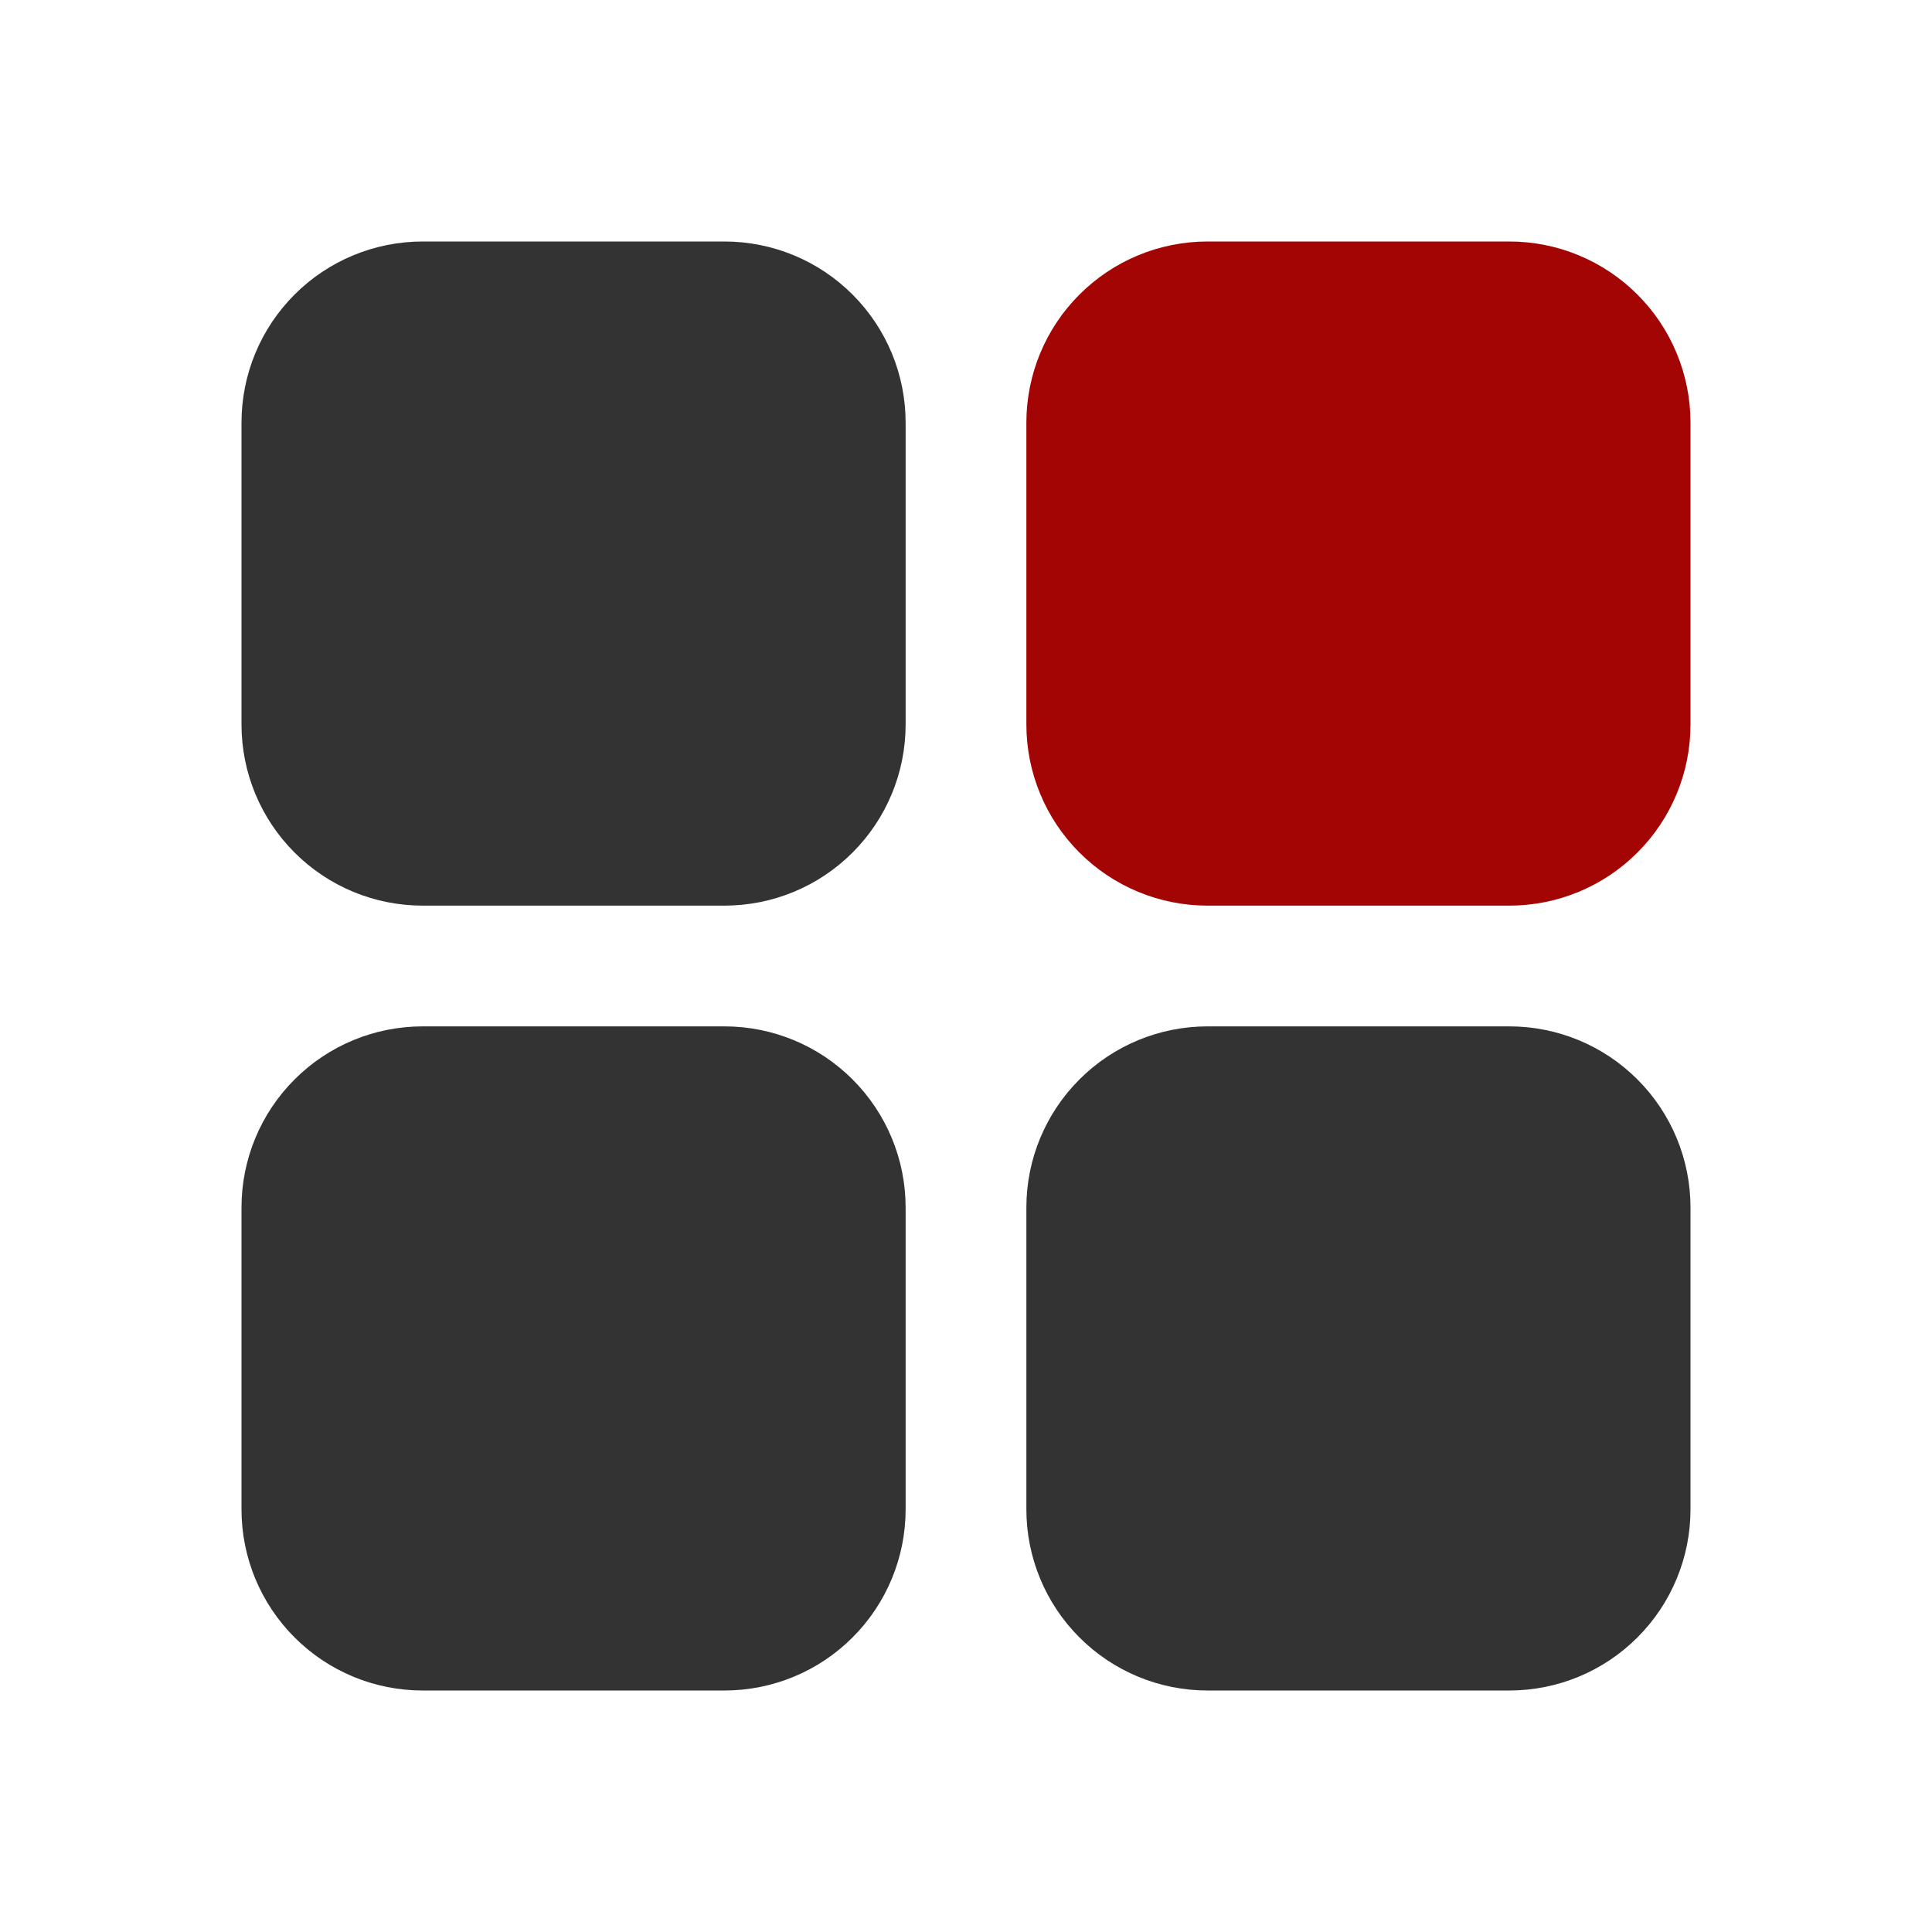 <svg width="32" height="32" viewBox="0 0 32 32" fill="none" xmlns="http://www.w3.org/2000/svg">
<path d="M12 15H7C6.204 15 5.441 14.684 4.879 14.121C4.316 13.559 4 12.796 4 12V7C4 6.204 4.316 5.441 4.879 4.879C5.441 4.316 6.204 4 7 4H12C12.796 4 13.559 4.316 14.121 4.879C14.684 5.441 15 6.204 15 7V12C15 12.796 14.684 13.559 14.121 14.121C13.559 14.684 12.796 15 12 15Z" fill="#333333"/>
<path d="M25 15H20C19.204 15 18.441 14.684 17.879 14.121C17.316 13.559 17 12.796 17 12V7C17 6.204 17.316 5.441 17.879 4.879C18.441 4.316 19.204 4 20 4H25C25.796 4 26.559 4.316 27.121 4.879C27.684 5.441 28 6.204 28 7V12C28 12.796 27.684 13.559 27.121 14.121C26.559 14.684 25.796 15 25 15Z" fill="#A30404"/>
<path d="M12 28H7C6.204 28 5.441 27.684 4.879 27.121C4.316 26.559 4 25.796 4 25V20C4 19.204 4.316 18.441 4.879 17.879C5.441 17.316 6.204 17 7 17H12C12.796 17 13.559 17.316 14.121 17.879C14.684 18.441 15 19.204 15 20V25C15 25.796 14.684 26.559 14.121 27.121C13.559 27.684 12.796 28 12 28Z" fill="#333333"/>
<path d="M25 28H20C19.204 28 18.441 27.684 17.879 27.121C17.316 26.559 17 25.796 17 25V20C17 19.204 17.316 18.441 17.879 17.879C18.441 17.316 19.204 17 20 17H25C25.796 17 26.559 17.316 27.121 17.879C27.684 18.441 28 19.204 28 20V25C28 25.796 27.684 26.559 27.121 27.121C26.559 27.684 25.796 28 25 28Z" fill="#333333"/>
</svg>
